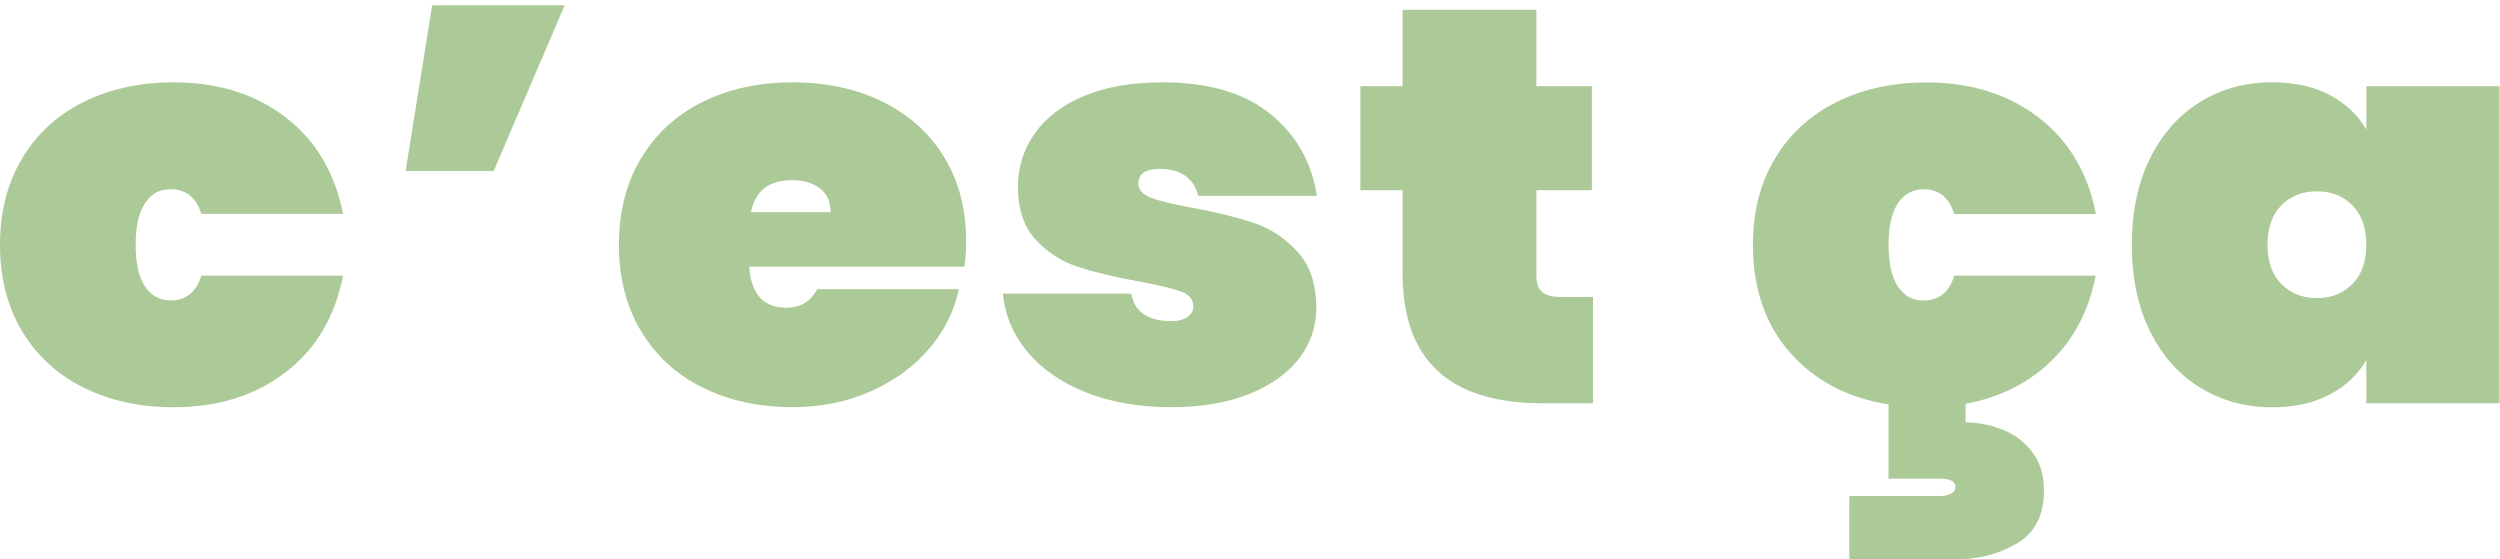 <svg width="353" height="79" viewBox="0 0 353 79" fill="none" xmlns="http://www.w3.org/2000/svg">
<path d="M3.11 22.375C5.184 18.909 8.078 16.251 11.792 14.403C15.506 12.554 19.75 11.627 24.516 11.627C30.759 11.627 36.017 13.267 40.306 16.548C44.587 19.829 47.294 24.38 48.436 30.2H28.432C27.694 27.869 26.247 26.711 24.091 26.711C22.562 26.711 21.354 27.371 20.474 28.693C19.593 30.014 19.154 31.974 19.154 34.564C19.154 37.155 19.593 39.115 20.474 40.436C21.354 41.758 22.562 42.418 24.091 42.418C26.247 42.418 27.694 41.253 28.432 38.929H48.436C47.302 44.749 44.594 49.3 40.306 52.581C36.025 55.862 30.759 57.502 24.516 57.502C19.75 57.502 15.506 56.574 11.792 54.726C8.078 52.878 5.184 50.213 3.11 46.753C1.037 43.287 0 39.226 0 34.572C0 29.917 1.037 25.857 3.11 22.39V22.375Z" fill="#ACCA98"/>
<path d="M61.018 0.744H79.739L69.7 24.157H57.274L61.018 0.744Z" fill="#ACCA98"/>
<path d="M136.17 37.652H105.784C106.068 41.513 107.798 43.443 110.975 43.443C113.019 43.443 114.496 42.567 115.398 40.822H135.395C134.716 43.999 133.284 46.843 131.098 49.352C128.913 51.868 126.161 53.85 122.842 55.305C119.523 56.76 115.876 57.487 111.908 57.487C107.142 57.487 102.898 56.559 99.183 54.711C95.469 52.863 92.575 50.198 90.502 46.739C88.428 43.272 87.391 39.211 87.391 34.557C87.391 29.903 88.428 25.842 90.502 22.375C92.575 18.909 95.469 16.251 99.183 14.403C102.898 12.554 107.142 11.627 111.908 11.627C116.674 11.627 120.918 12.54 124.632 14.366C128.346 16.192 131.24 18.797 133.314 22.182C135.387 25.567 136.424 29.561 136.424 34.163C136.424 35.381 136.342 36.546 136.17 37.652ZM117.278 29.954C117.278 28.477 116.771 27.349 115.749 26.584C114.727 25.82 113.452 25.434 111.923 25.434C108.574 25.434 106.62 26.941 106.053 29.954H117.285H117.278Z" fill="#ACCA98"/>
<path d="M153.407 55.431C149.916 54.058 147.149 52.15 145.106 49.715C143.062 47.28 141.898 44.534 141.615 41.461H159.739C159.963 42.782 160.575 43.762 161.567 44.4C162.558 45.039 163.819 45.35 165.355 45.35C166.318 45.35 167.086 45.15 167.653 44.757C168.22 44.363 168.503 43.873 168.503 43.287C168.503 42.285 167.906 41.565 166.713 41.141C165.52 40.718 163.506 40.243 160.671 39.716C157.211 39.078 154.362 38.395 152.117 37.652C149.872 36.91 147.917 35.641 146.247 33.844C144.576 32.048 143.733 29.561 143.733 26.384C143.733 23.63 144.509 21.136 146.075 18.886C147.634 16.637 149.946 14.863 153.012 13.571C156.077 12.272 159.791 11.627 164.162 11.627C170.629 11.627 175.693 13.111 179.355 16.073C183.017 19.035 185.21 22.895 185.948 27.661H169.182C168.898 26.443 168.302 25.508 167.392 24.84C166.482 24.179 165.266 23.845 163.729 23.845C162.767 23.845 162.029 24.016 161.514 24.357C161.007 24.699 160.746 25.218 160.746 25.901C160.746 26.8 161.343 27.475 162.536 27.928C163.729 28.381 165.631 28.841 168.242 29.316C171.703 29.954 174.626 30.667 177.006 31.461C179.385 32.256 181.458 33.622 183.219 35.552C184.979 37.482 185.859 40.139 185.859 43.524C185.859 46.167 185.038 48.55 183.39 50.665C181.742 52.781 179.377 54.451 176.282 55.669C173.187 56.886 169.57 57.495 165.43 57.495C160.888 57.495 156.875 56.804 153.385 55.431H153.407Z" fill="#ACCA98"/>
<path d="M224.934 41.936V56.938H217.789C204.625 56.938 198.046 50.829 198.046 38.603V26.859H192.087V12.176H198.046V1.382H216.939V12.176H224.77V26.859H216.939V38.922C216.939 39.983 217.207 40.748 217.744 41.223C218.281 41.698 219.176 41.936 220.422 41.936H224.934Z" fill="#ACCA98"/>
<path d="M275.913 38.922H295.917C294.955 43.843 292.851 47.867 289.622 50.985C286.385 54.11 282.357 56.114 277.539 57.02V59.64C279.128 59.64 280.776 59.945 282.477 60.553C284.177 61.162 285.624 62.194 286.817 63.649C288.011 65.104 288.608 66.997 288.608 69.32C288.608 72.757 287.332 75.229 284.781 76.743C282.23 78.25 279.247 79.007 275.846 79.007H261.123V70.04H273.892C274.571 70.04 275.108 69.921 275.51 69.684C275.906 69.446 276.107 69.142 276.107 68.771C276.107 67.977 275.369 67.583 273.892 67.583H266.657V57.109C260.81 56.159 256.163 53.694 252.702 49.73C249.241 45.759 247.511 40.711 247.511 34.572C247.511 29.917 248.548 25.857 250.621 22.39C252.695 18.924 255.589 16.266 259.303 14.418C263.017 12.569 267.261 11.641 272.027 11.641C278.27 11.641 283.528 13.282 287.817 16.563C292.098 19.844 294.806 24.395 295.947 30.214H275.943C275.205 27.884 273.758 26.725 271.602 26.725C270.073 26.725 268.865 27.386 267.985 28.707C267.105 30.029 266.665 31.988 266.665 34.579C266.665 37.17 267.105 39.13 267.985 40.451C268.865 41.772 270.073 42.433 271.602 42.433C273.758 42.433 275.205 41.268 275.943 38.944L275.913 38.922Z" fill="#ACCA98"/>
<path d="M303.614 22.294C305.344 18.827 307.716 16.184 310.722 14.358C313.728 12.532 317.107 11.619 320.851 11.619C323.968 11.619 326.668 12.213 328.936 13.408C331.203 14.596 332.934 16.229 334.127 18.292V12.183H352.937V56.945H334.127V50.836C332.934 52.9 331.203 54.525 328.936 55.721C326.668 56.908 323.968 57.51 320.851 57.51C317.107 57.51 313.728 56.596 310.722 54.77C307.716 52.944 305.344 50.302 303.614 46.835C301.884 43.368 301.018 39.285 301.018 34.572C301.018 29.858 301.884 25.775 303.614 22.308V22.294ZM332.165 28.997C330.86 27.675 329.189 27.015 327.146 27.015C325.102 27.015 323.431 27.675 322.126 28.997C320.821 30.318 320.172 32.174 320.172 34.549C320.172 36.925 320.821 38.781 322.126 40.102C323.431 41.423 325.102 42.084 327.146 42.084C329.189 42.084 330.86 41.423 332.165 40.102C333.471 38.781 334.119 36.925 334.119 34.549C334.119 32.174 333.463 30.318 332.165 28.997Z" fill="#ACCA98"/>
</svg>

